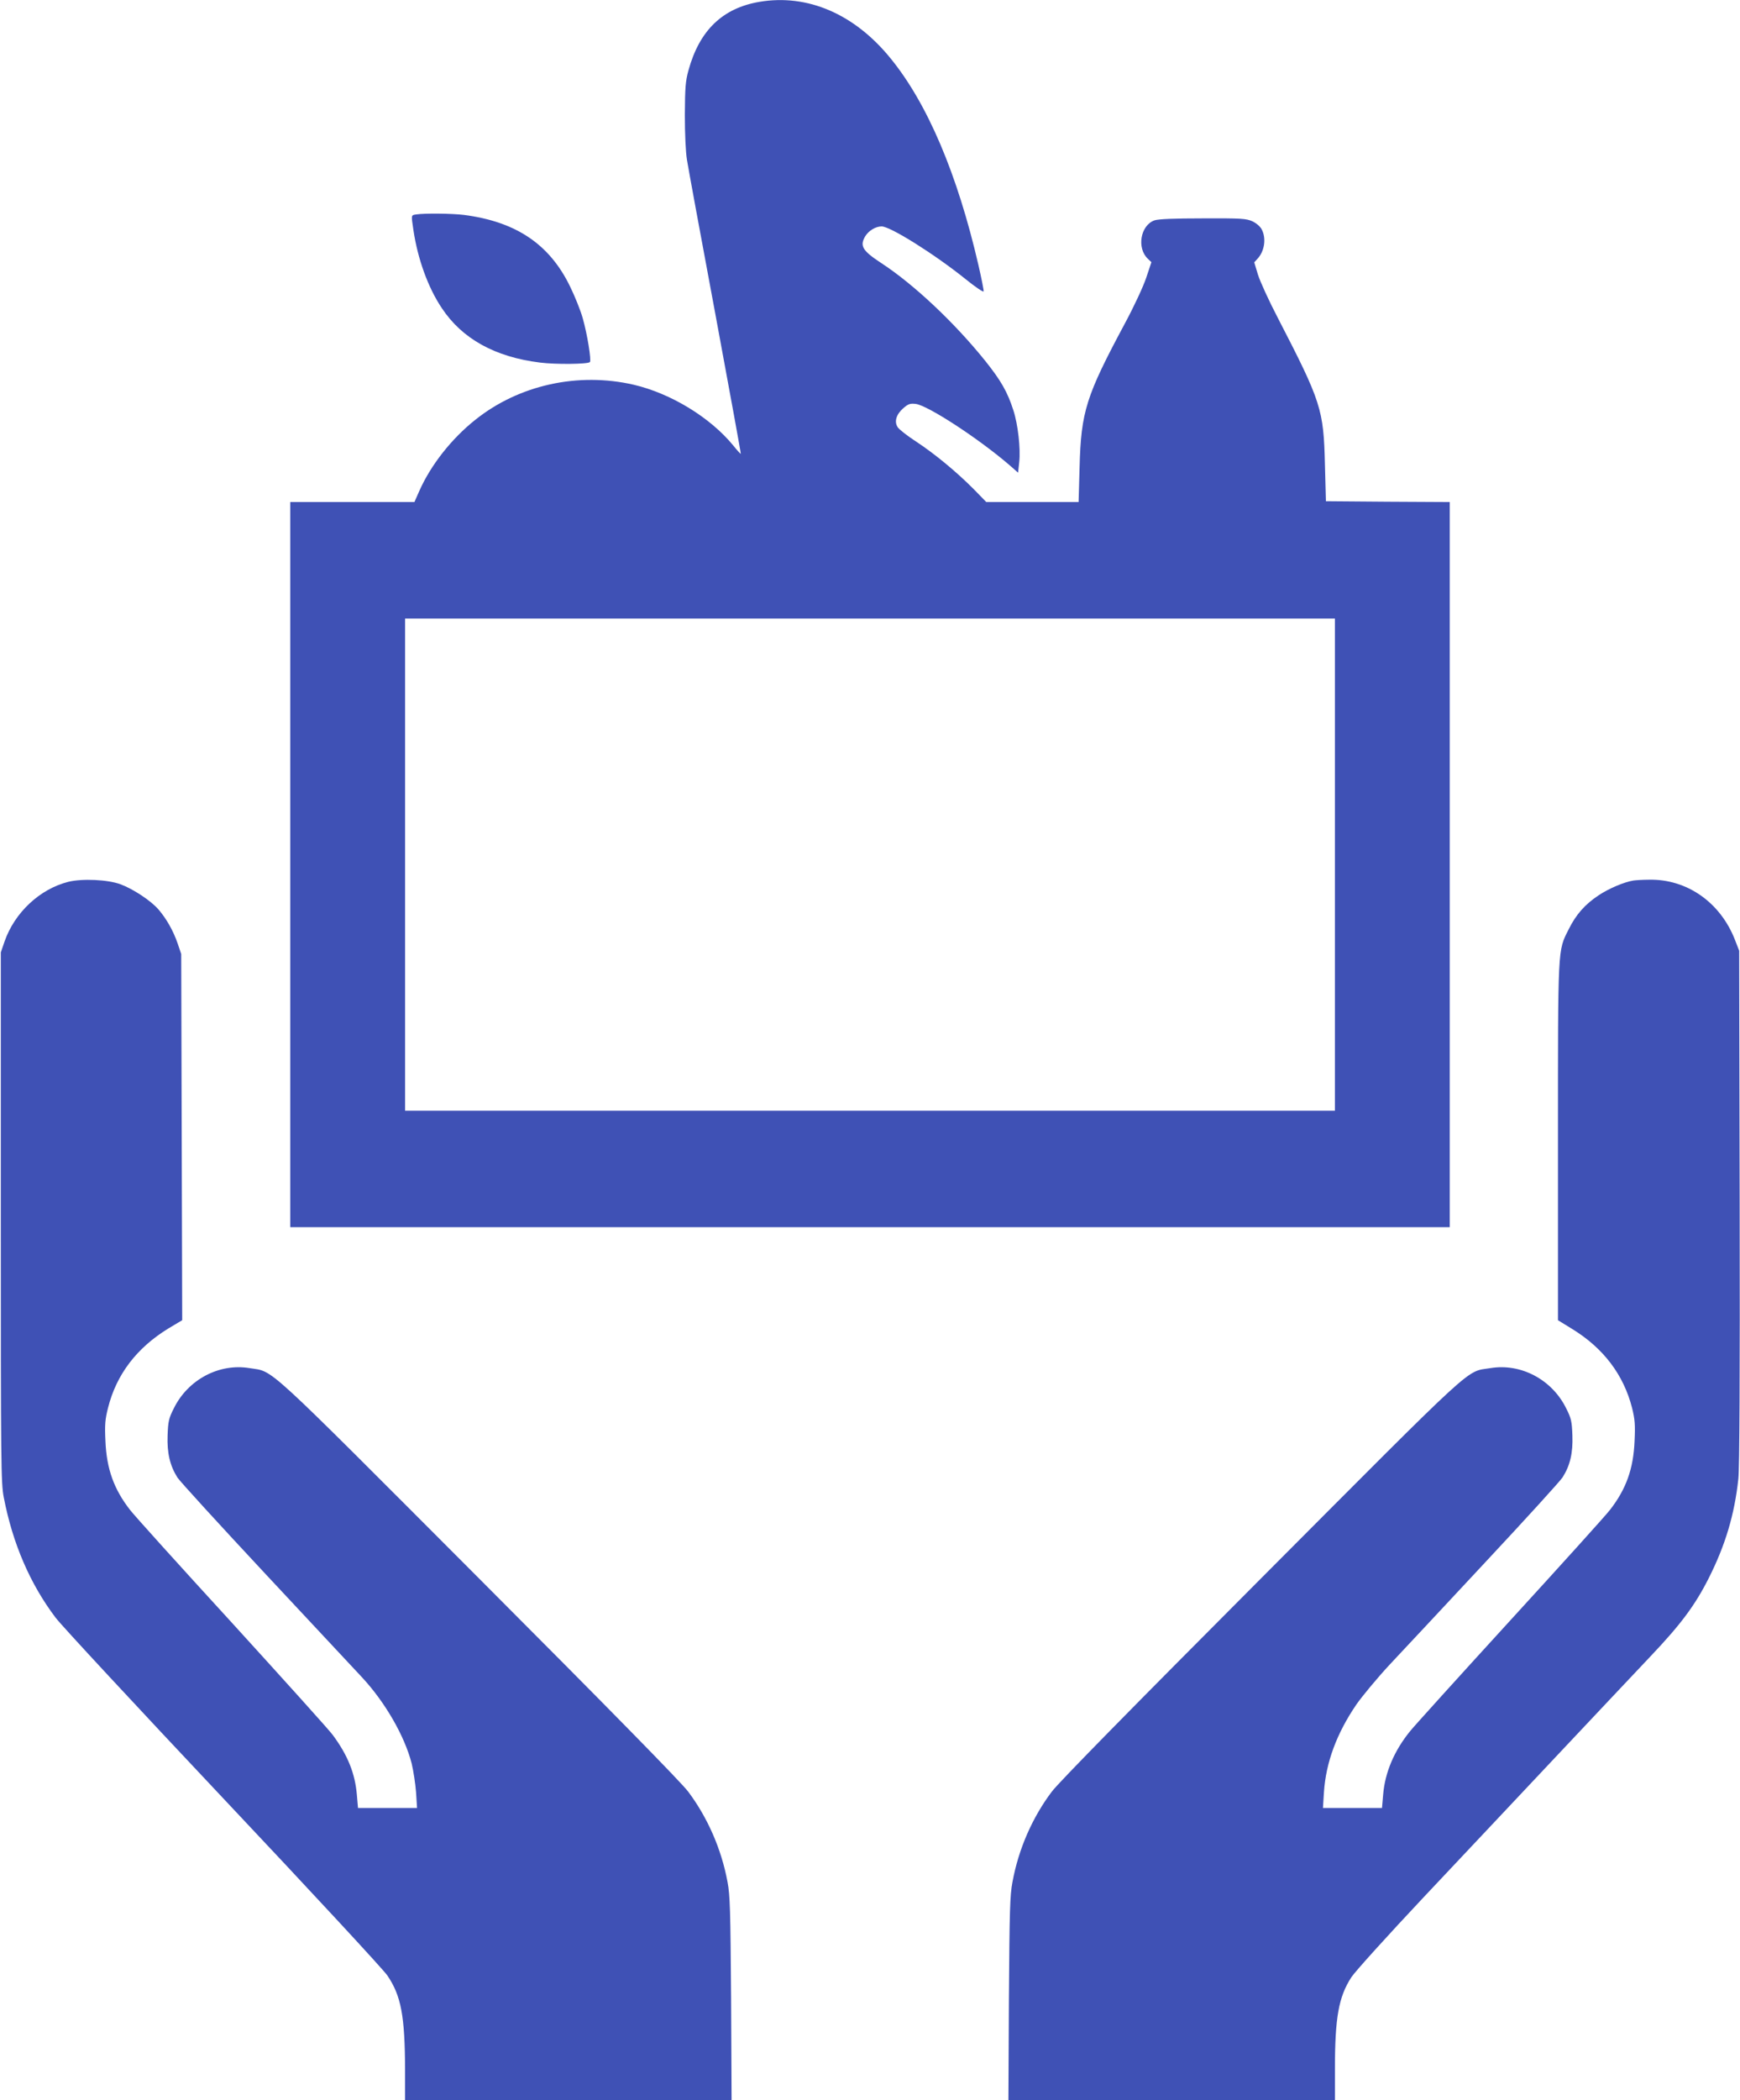 <?xml version="1.0" standalone="no"?>
<!DOCTYPE svg PUBLIC "-//W3C//DTD SVG 20010904//EN"
 "http://www.w3.org/TR/2001/REC-SVG-20010904/DTD/svg10.dtd">
<svg version="1.0" xmlns="http://www.w3.org/2000/svg"
 width="1061pt" height="1280pt" viewBox="0 0 1061 1280"
 preserveAspectRatio="xMidYMid meet">
<g transform="translate(0,1280) scale(0.1,-0.1)"
fill="#3f51b5" stroke="none">
<path d="M4632 12789 c-226 -38 -367 -174 -434 -418 -18 -65 -21 -105 -22
-271 0 -117 5 -227 13 -275 7 -44 84 -464 172 -934 87 -470 158 -856 156 -857
-1 -2 -23 22 -47 52 -140 170 -379 316 -606 369 -339 78 -700 -1 -966 -214
-145 -115 -271 -276 -340 -431 l-31 -70 -378 0 -379 0 0 -2210 0 -2210 3535 0
3535 0 0 2210 0 2210 -377 2 -378 3 -6 225 c-8 335 -23 381 -286 890 -56 107
-111 228 -123 268 l-22 73 20 22 c43 46 54 124 26 178 -9 18 -32 38 -57 50
-38 17 -67 19 -302 18 -175 0 -271 -4 -295 -12 -86 -30 -110 -170 -40 -235
l21 -20 -31 -93 c-17 -52 -75 -177 -130 -279 -238 -444 -268 -538 -277 -877
l-6 -213 -281 0 -282 0 -74 76 c-106 107 -239 217 -353 292 -54 35 -105 75
-113 88 -22 33 -10 77 33 115 31 27 42 31 77 27 73 -9 379 -208 568 -370 l56
-49 7 65 c9 82 -8 231 -36 316 -36 112 -76 181 -171 300 -189 235 -437 468
-635 597 -114 75 -132 104 -97 163 21 34 63 60 100 60 53 0 324 -170 514 -323
58 -47 106 -79 108 -73 1 7 -13 79 -32 161 -128 554 -311 985 -537 1261 -219
269 -505 392 -797 343z m3508 -5259 l0 -1500 -2835 0 -2835 0 0 1500 0 1500
2835 0 2835 0 0 -1500z"/>
<path d="M2538 11493 c-32 -5 -31 -1 -17 -96 26 -175 89 -350 173 -475 124
-187 324 -298 599 -332 95 -12 291 -10 304 3 10 10 -16 170 -43 265 -13 48
-49 137 -79 198 -125 256 -329 393 -646 434 -73 9 -238 11 -291 3z"/>
<path d="M416 7425 c-174 -44 -327 -188 -388 -363 l-23 -67 0 -1615 c0 -1507
1 -1621 18 -1707 54 -280 160 -527 316 -733 36 -48 496 -543 1021 -1100 547
-580 975 -1042 1002 -1081 84 -124 107 -246 108 -576 l0 -183 996 0 995 0 -3
618 c-4 539 -6 629 -22 712 -37 200 -122 393 -240 550 -41 55 -487 510 -1277
1301 -1334 1336 -1245 1255 -1397 1280 -186 31 -376 -70 -462 -245 -31 -61
-35 -80 -38 -165 -4 -107 14 -184 60 -257 14 -22 257 -288 539 -590 282 -302
545 -583 584 -625 143 -153 262 -360 305 -527 11 -45 23 -125 27 -177 l6 -95
-180 0 -180 0 -7 81 c-11 129 -55 240 -147 364 -20 28 -297 335 -615 684 -319
348 -599 658 -622 689 -98 126 -142 250 -149 417 -5 102 -2 134 16 205 51 202
174 364 368 483 l84 50 -3 1116 -3 1116 -22 65 c-27 78 -68 150 -117 207 -46
53 -153 124 -231 153 -78 29 -234 36 -319 15z"/>
<path d="M9960 7433 c-56 -9 -149 -48 -212 -90 -83 -55 -138 -117 -183 -208
-67 -133 -65 -95 -65 -1296 l0 -1086 83 -51 c194 -118 317 -281 369 -484 17
-69 20 -102 15 -203 -7 -167 -51 -291 -149 -417 -23 -31 -297 -334 -609 -675
-311 -340 -585 -643 -610 -674 -97 -119 -154 -252 -165 -388 l-7 -81 -180 0
-180 0 6 96 c12 182 78 359 198 535 35 50 126 160 203 243 78 83 341 364 585
626 244 261 455 493 469 515 46 72 64 149 60 256 -3 85 -7 104 -38 165 -86
175 -276 276 -462 245 -154 -25 -61 60 -1396 -1279 -781 -783 -1237 -1247
-1278 -1302 -118 -156 -203 -349 -240 -550 -16 -83 -18 -173 -22 -712 l-3
-618 995 0 996 0 0 188 c0 316 23 441 100 560 22 34 221 254 442 489 222 236
592 628 822 873 231 245 483 513 561 595 184 194 270 309 354 475 102 202 158
390 181 607 7 65 10 625 8 1658 l-3 1560 -26 67 c-89 228 -293 371 -524 366
-38 0 -81 -3 -95 -5z"/>
</g>
</svg>
